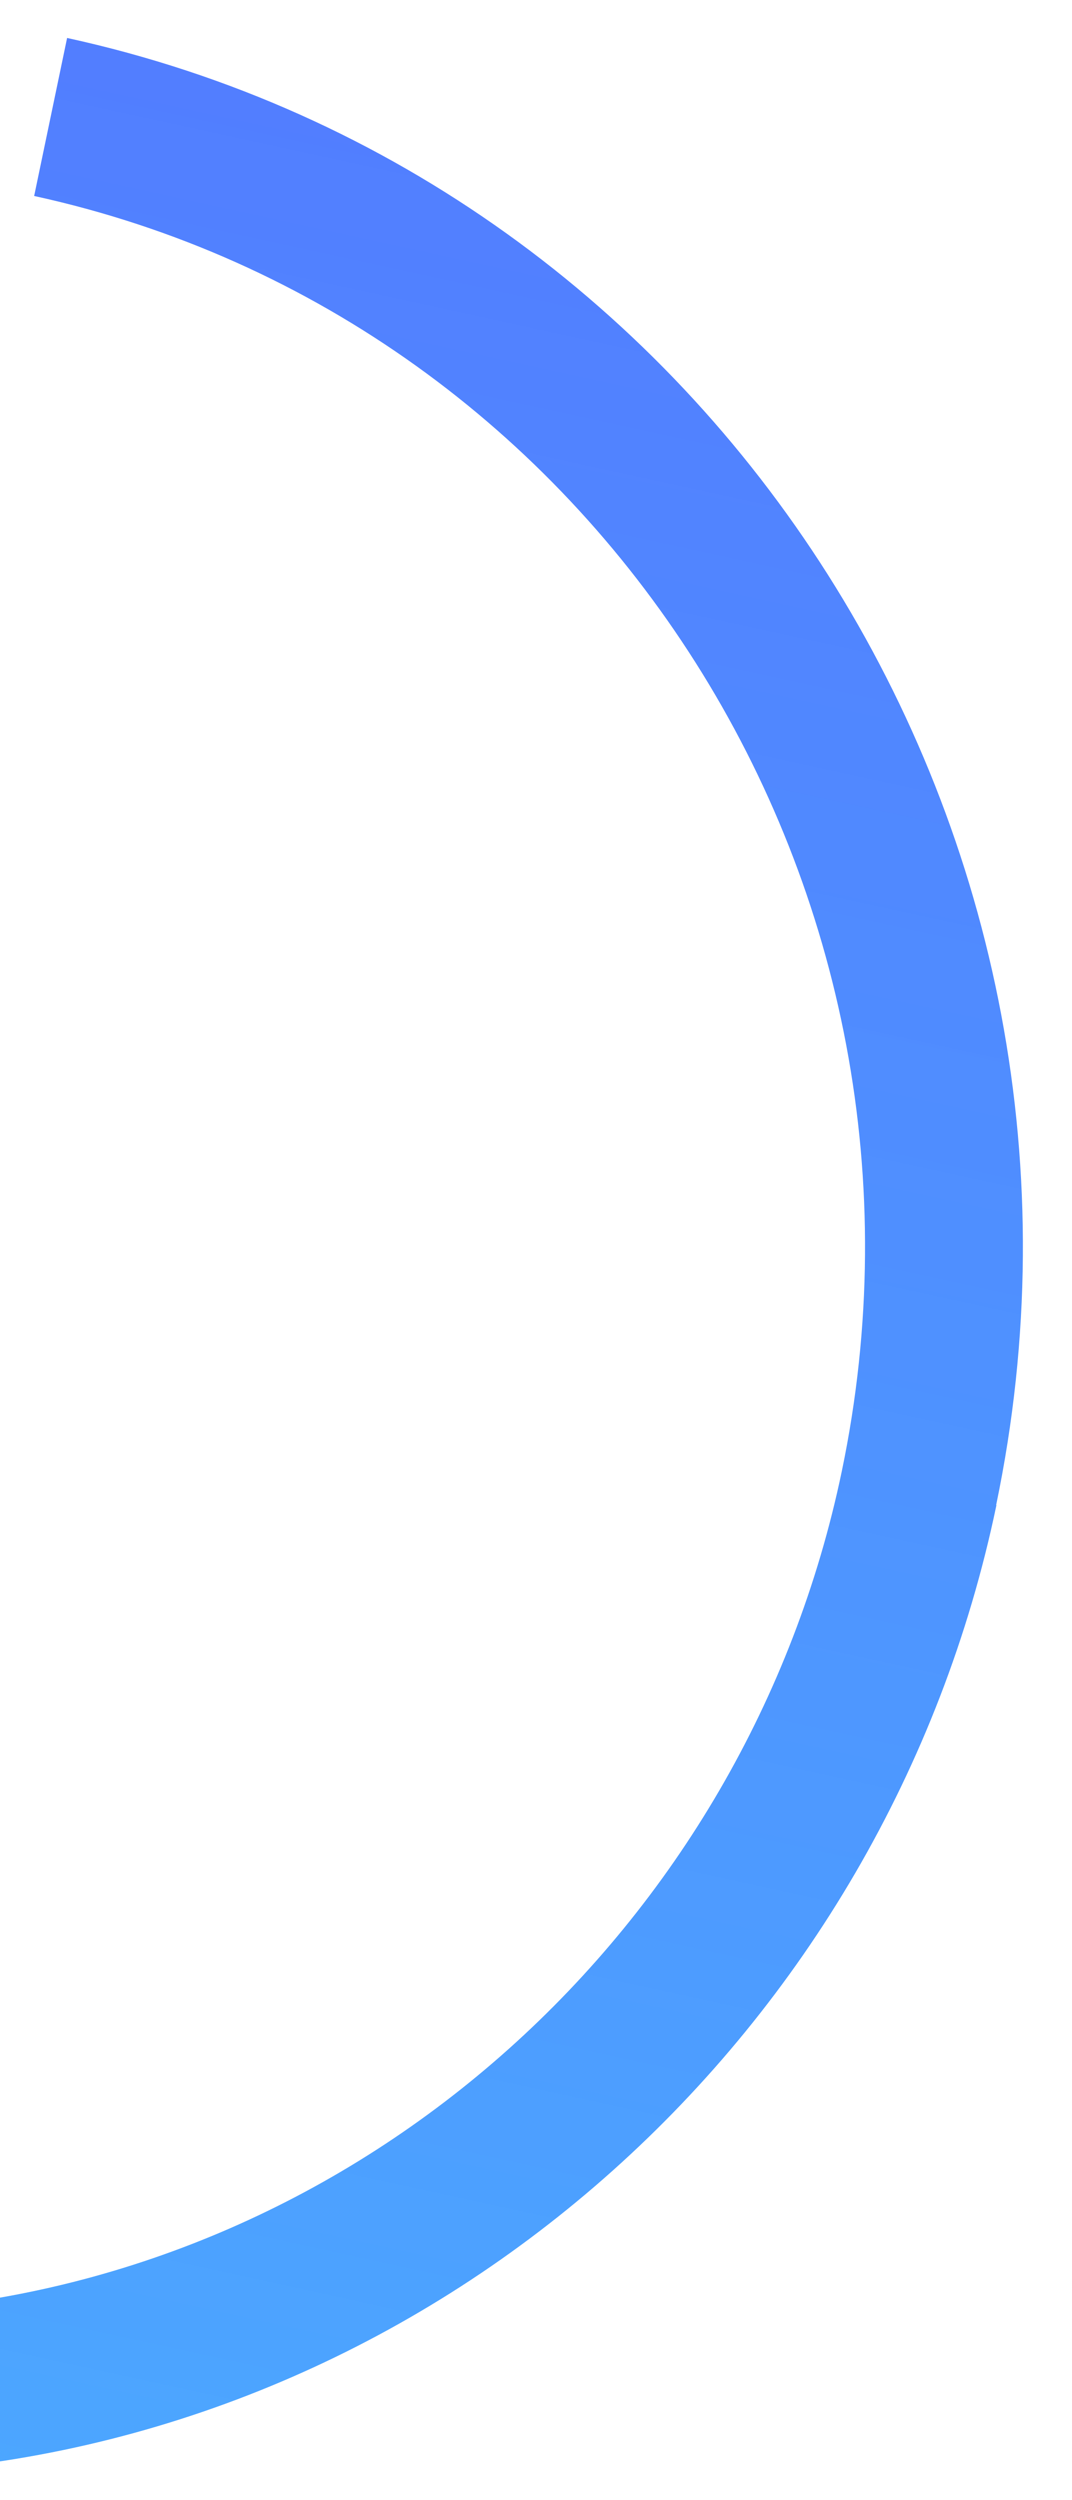 <svg width="278" height="648" viewBox="0 0 278 648" fill="none" xmlns="http://www.w3.org/2000/svg">
<g clip-path="url(#clip0_3039_306)">
<mask id="mask0_3039_306" style="mask-type:luminance" maskUnits="userSpaceOnUse" x="-7" y="8" width="285" height="650">
<path d="M278 8H-7V658H278V8Z" fill="white"/>
</mask>
<g mask="url(#mask0_3039_306)">
<path d="M258.397 390.136C229.883 526.861 114.87 629.826 -21.335 640.385C-57.269 643.148 -90.634 641.01 -122.931 638.947C-186.811 634.739 -242.077 631.145 -302.584 665.667C-371.178 704.835 -419.913 772.321 -436.302 850.905C-468.922 1007.31 -387.167 1122.44 -193.224 1193.03C-40.203 1248.75 46.929 1403.75 14.009 1561.6C-16.558 1708.17 -145.361 1813.82 -292.226 1812.79C-315.405 1812.64 -337.634 1811.27 -359.313 1809.87C-428.135 1805.61 -487.554 1801.9 -551.023 1839.49C-617.424 1878.9 -664.681 1945.6 -680.675 2022.3C-711.941 2172.59 -617.987 2320.85 -471.17 2352.9L-479.712 2393.85C-648.581 2356.99 -756.68 2186.41 -720.651 2013.65C-702.241 1925.37 -647.869 1848.67 -571.57 1803.35C-497.394 1759.3 -429.122 1763.6 -356.802 1768.15C-335.804 1769.48 -314.347 1770.84 -291.94 1770.98C-164.396 1771.91 -52.582 1680.2 -26.041 1552.94C2.537 1415.91 -73.585 1281.2 -206.972 1232.61C-420.222 1154.8 -513.392 1019.85 -476.336 842.166C-457.485 751.773 -401.365 674.105 -322.502 629.104C-251.457 588.572 -184.744 592.923 -120.314 597.092C-89.486 599.151 -57.575 601.209 -24.537 598.605C93.664 589.42 193.532 500.089 218.305 381.305C249.63 231.103 155.676 82.843 8.858 50.796L17.4 9.839C186.269 46.699 294.369 217.281 258.339 390.044L258.397 390.136Z" fill="url(#paint0_linear_3039_306)"/>
</g>
</g>
<defs>
<linearGradient id="paint0_linear_3039_306" x1="-479.712" y1="2393.85" x2="39.603" y2="14.685" gradientUnits="userSpaceOnUse">
<stop stop-color="#00FFFF" stop-opacity="0.7"/>
<stop offset="1" stop-color="#527EFF"/>
</linearGradient>
<clipPath id="clip0_3039_306">
<rect width="278" height="648" fill="white"/>
</clipPath>
</defs>
</svg>
